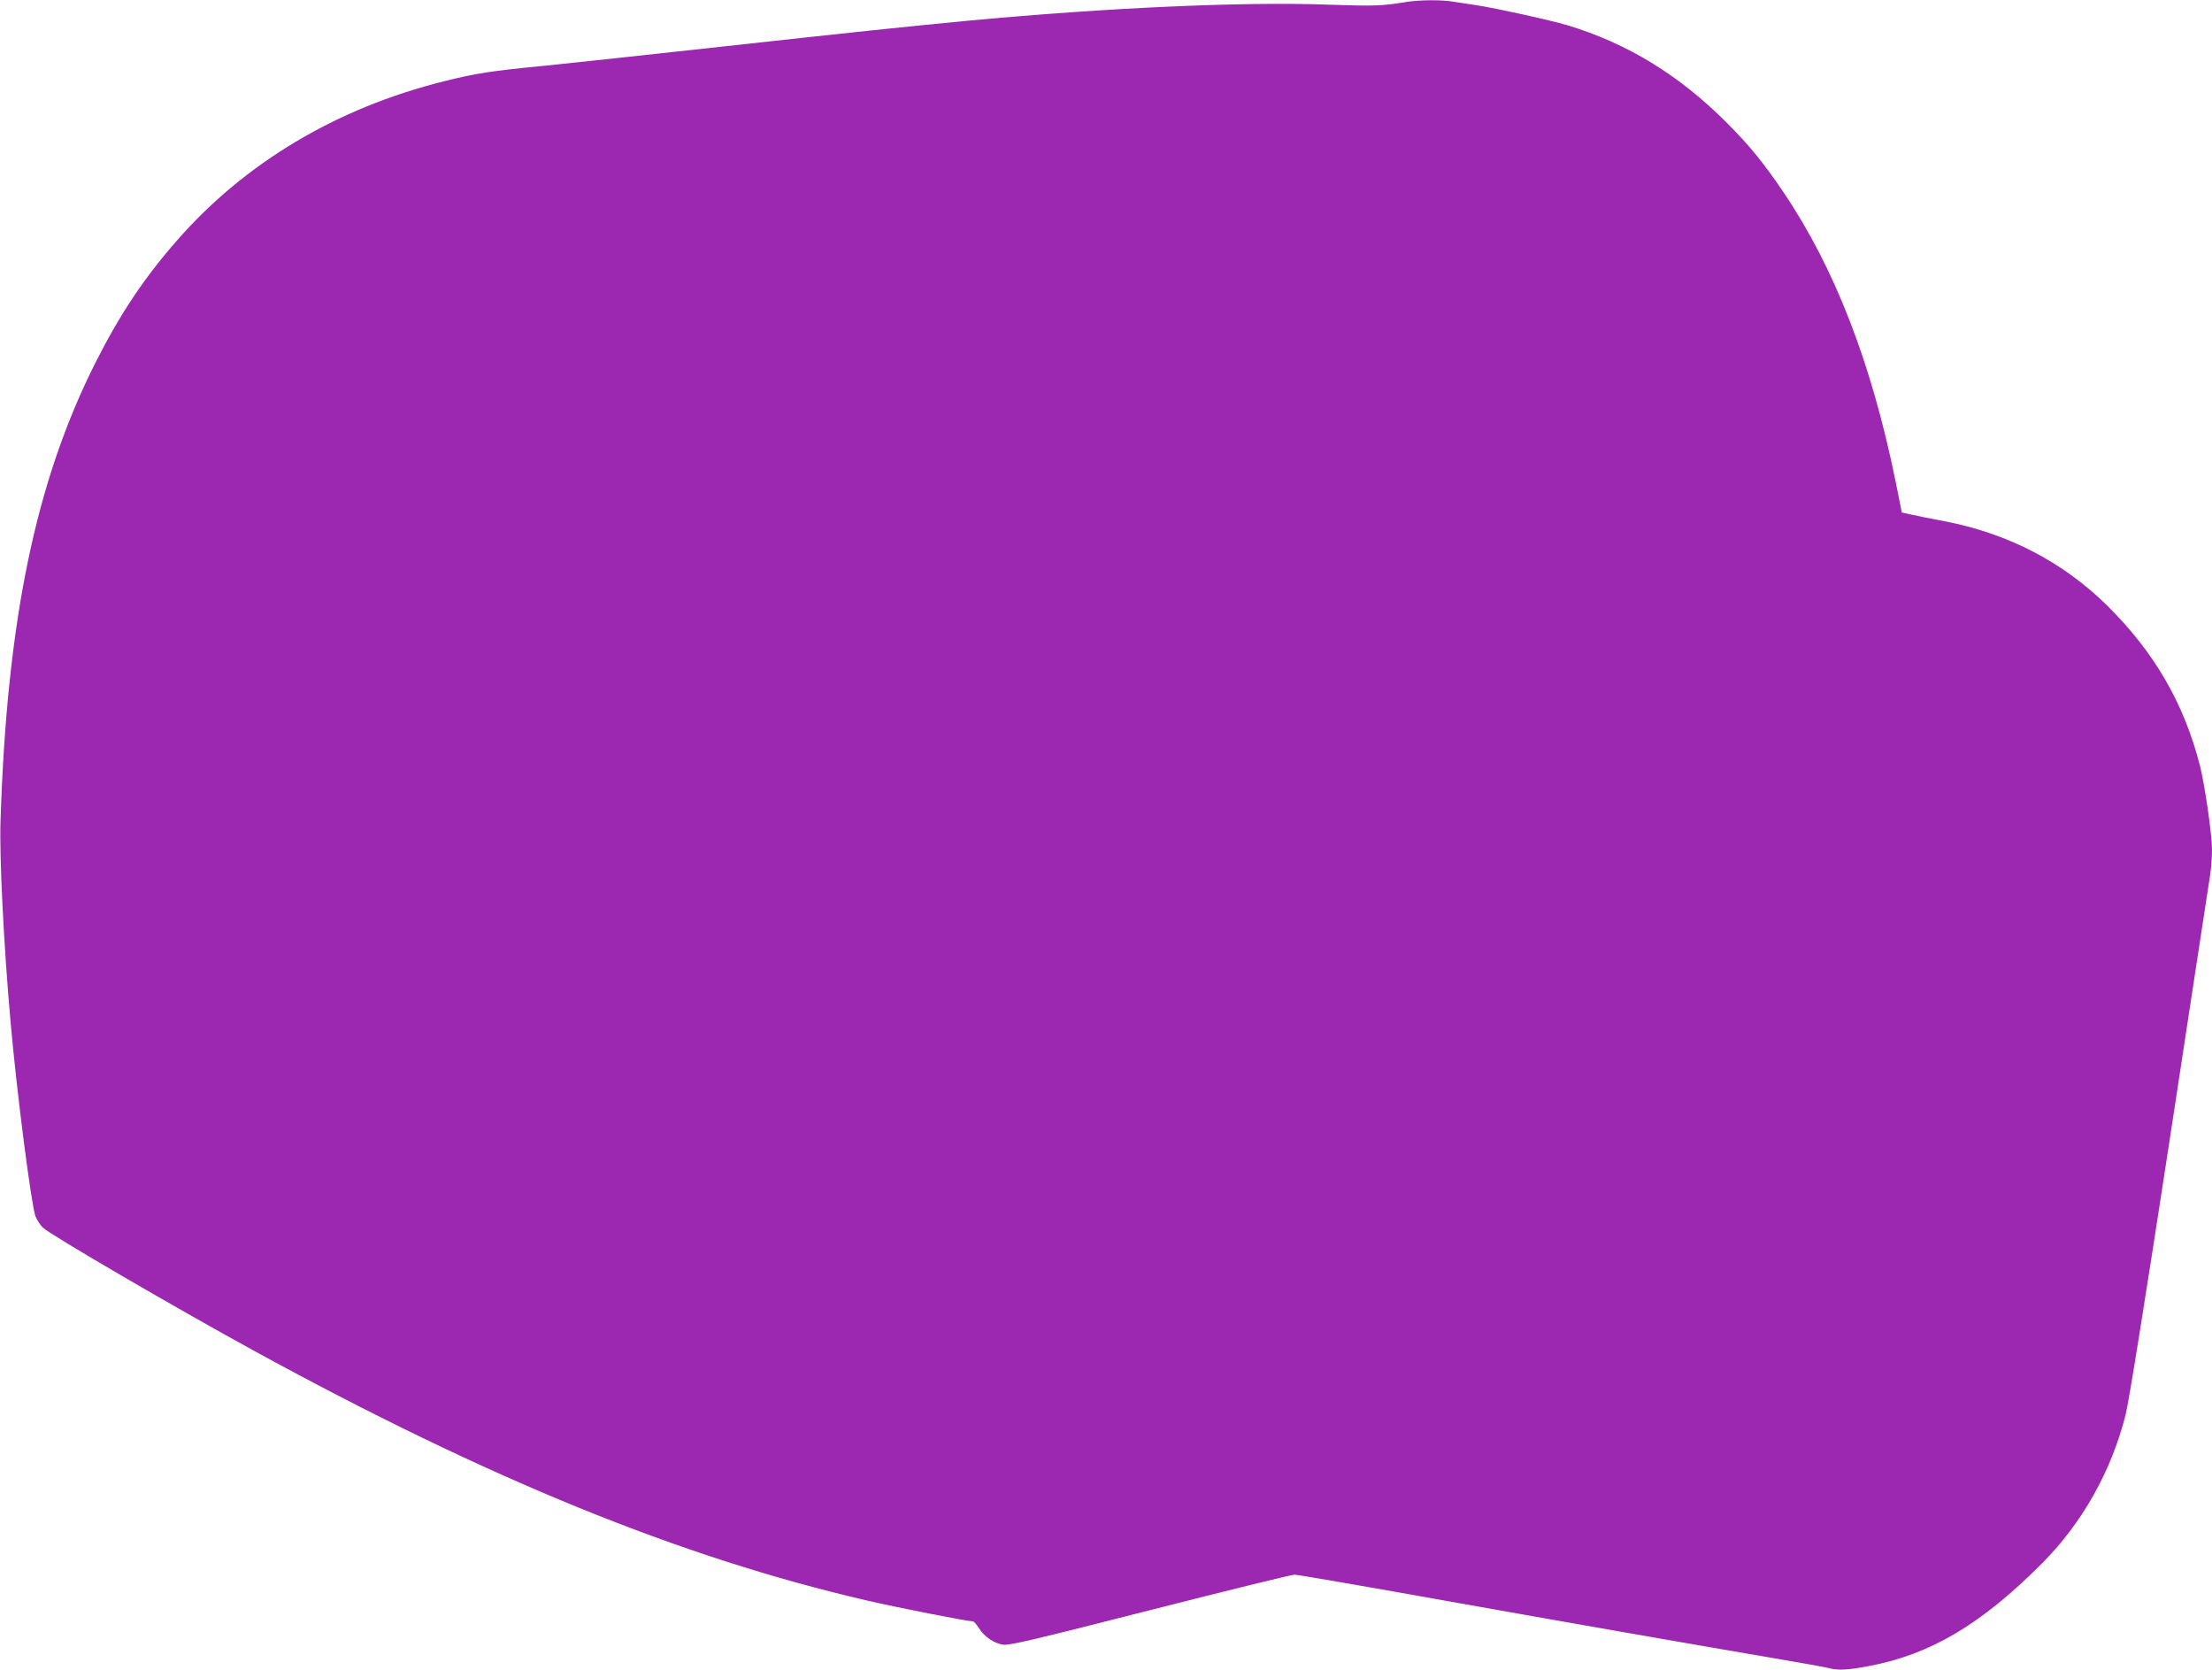 <?xml version="1.0" standalone="no"?>
<!DOCTYPE svg PUBLIC "-//W3C//DTD SVG 20010904//EN"
 "http://www.w3.org/TR/2001/REC-SVG-20010904/DTD/svg10.dtd">
<svg version="1.0" xmlns="http://www.w3.org/2000/svg"
 width="1280pt" height="966pt" viewBox="0 0 1280 966"
 preserveAspectRatio="xMidYMid meet">
<g transform="translate(0,966) scale(0.1,-0.1)"
fill="#9c27b0" stroke="none">
<path d="M8140 9649 c-145 -24 -189 -25 -453 -16 -490 18 -1273 -17 -2087 -93
-347 -33 -661 -66 -1425 -150 -396 -44 -855 -93 -1020 -110 -320 -31 -401 -44
-589 -91 -619 -155 -1147 -470 -1540 -918 -192 -219 -329 -424 -472 -706 -347
-687 -514 -1492 -551 -2655 -7 -211 19 -723 58 -1160 36 -411 120 -1059 144
-1126 9 -22 28 -52 43 -66 45 -43 768 -464 1217 -710 1357 -743 2473 -1198
3554 -1448 182 -42 580 -120 611 -120 6 0 21 -18 35 -40 31 -49 87 -87 140
-95 33 -6 192 32 847 199 444 113 821 206 839 206 17 0 383 -63 813 -140 780
-139 1461 -258 1971 -345 149 -25 286 -50 306 -55 54 -15 112 -12 232 11 358
67 652 242 1002 593 234 235 402 533 485 861 19 76 112 657 255 1590 123 809
229 1500 235 1538 5 37 10 100 10 140 0 89 -42 381 -71 492 -92 357 -262 650
-532 918 -257 255 -577 421 -947 492 -74 14 -160 31 -190 38 l-55 12 -36 180
c-140 687 -352 1234 -650 1675 -113 167 -197 270 -328 401 -276 276 -574 458
-921 563 -101 30 -415 99 -527 116 -43 6 -102 15 -132 20 -65 12 -195 11 -271
-1z"/>
</g>
</svg>
